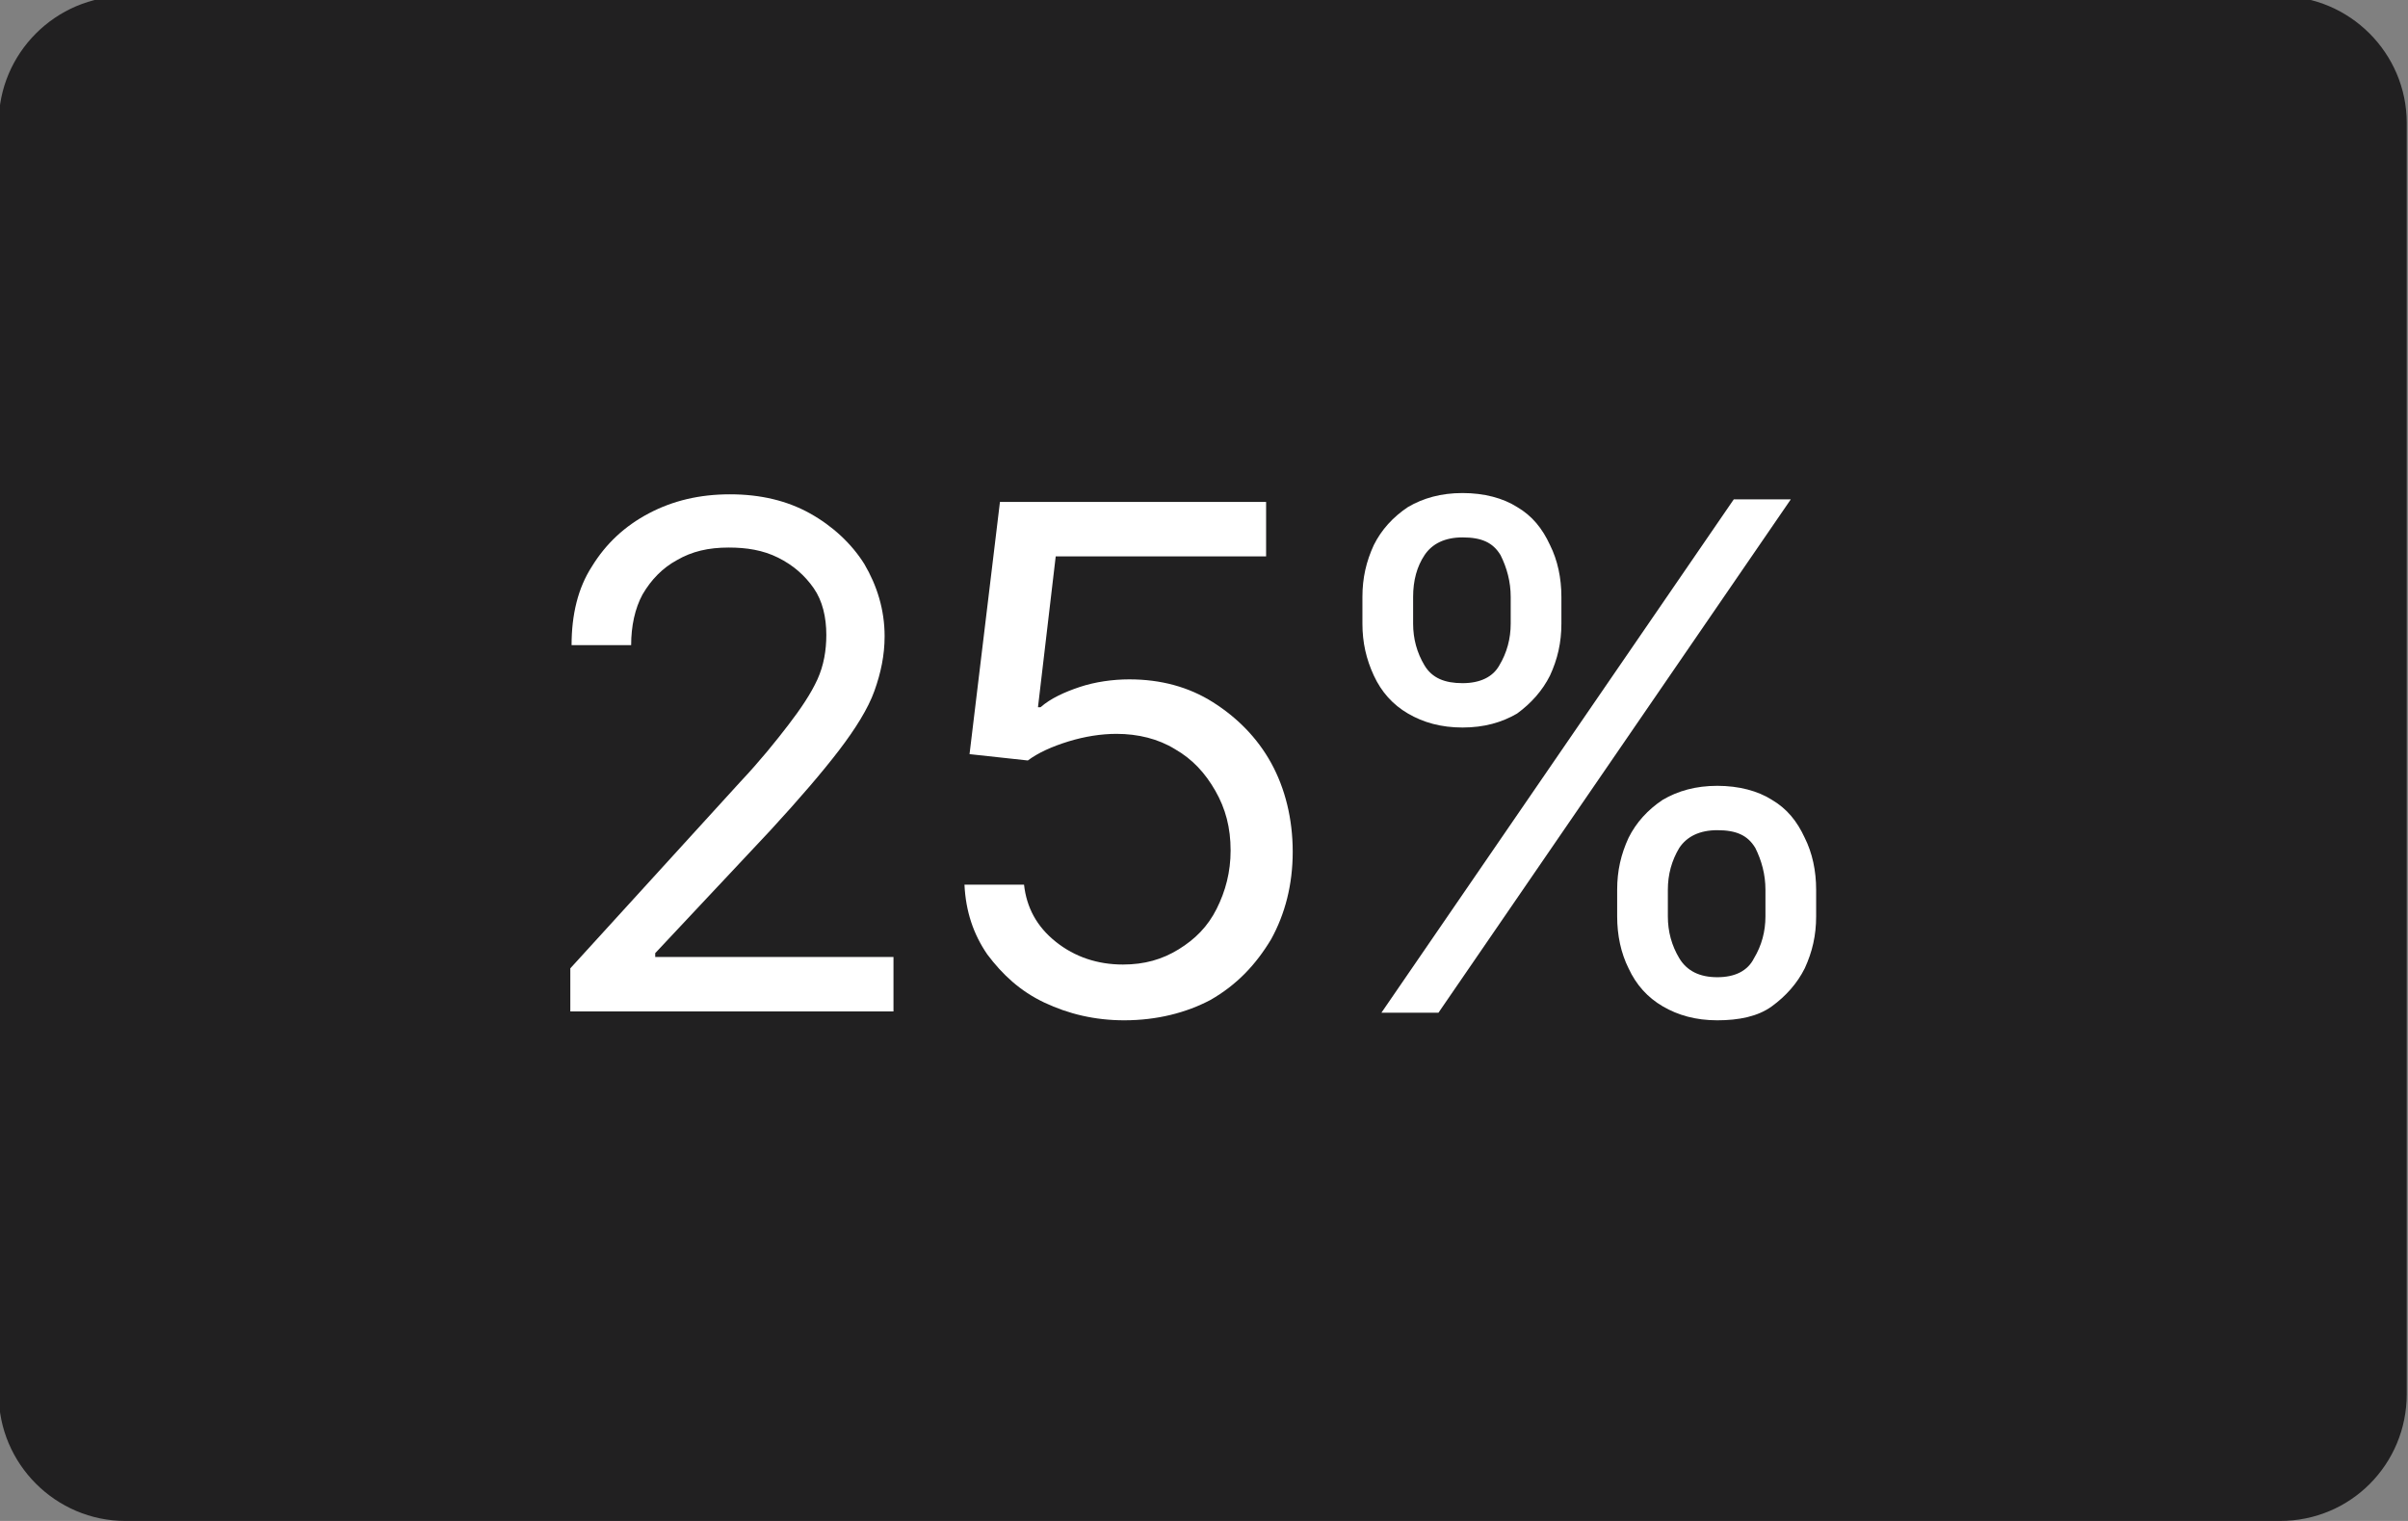 <?xml version="1.0" encoding="utf-8"?>
<!-- Generator: Adobe Illustrator 21.0.0, SVG Export Plug-In . SVG Version: 6.00 Build 0)  -->
<svg version="1.1" id="Capa_1" xmlns="http://www.w3.org/2000/svg" xmlns:xlink="http://www.w3.org/1999/xlink" x="0px" y="0px"
	 viewBox="0 0 190 120" style="enable-background:new 0 0 190 120;" xml:space="preserve">
<rect x="0" y="0" width="190" height="120" fill="#808080" stroke="none"/>
<style type="text/css">
	.st0{fill:#212021;}
	.st1{fill:#FFFFFF;}
</style>
<path class="st0" d="M179.9,120H9.9c-5.5,0-10-4.5-10-10V9.7c0-5.5,4.5-10,10-10h170c5.5,0,10,4.5,10,10V110
	C189.9,115.5,185.5,120,179.9,120z"/>
<g>
	<path class="st1" d="M304.8,41.5v36.4h-4.3V46.1h-0.2l-8.8,5.9v-4.5l9.1-6.1H304.8z"/>
	<path class="st1" d="M321.9,78.4c-2.1,0-4-0.4-5.6-1.2c-1.7-0.8-3-2-4-3.4c-1-1.4-1.6-3.1-1.6-4.9h4.2c0.2,1.6,0.9,3,2.2,4.1
		c1.3,1.1,2.9,1.6,4.8,1.6c1.5,0,2.8-0.3,4-1c1.2-0.7,2.1-1.7,2.7-2.9c0.7-1.2,1-2.6,1-4.2c0-1.6-0.3-3-1-4.2
		c-0.7-1.3-1.6-2.2-2.8-3c-1.2-0.7-2.6-1.1-4.1-1.1c-1.1,0-2.3,0.2-3.4,0.5c-1.2,0.4-2.1,0.8-2.9,1.3l-4.2-0.5l2.2-17.9h18.9v3.9
		h-15.2l-1.3,10.7h0.2c0.7-0.6,1.7-1.1,2.8-1.5c1.1-0.4,2.3-0.6,3.5-0.6c2.2,0,4.2,0.5,6,1.6c1.7,1.1,3.1,2.5,4.1,4.3
		c1,1.8,1.5,3.9,1.5,6.3c0,2.3-0.5,4.4-1.6,6.2c-1,1.8-2.5,3.3-4.3,4.3C326.3,77.8,324.3,78.4,321.9,78.4z"/>
	<path class="st1" d="M338.8,50.2v-1.9c0-1.3,0.3-2.6,0.8-3.7c0.6-1.1,1.4-2,2.4-2.7c1-0.7,2.3-1,3.8-1c1.5,0,2.8,0.3,3.9,1
		c1,0.7,1.8,1.6,2.4,2.7c0.5,1.1,0.8,2.3,0.8,3.7v1.9c0,1.3-0.2,2.5-0.8,3.6c-0.5,1.1-1.3,2-2.4,2.7c-1,0.7-2.3,1-3.9,1
		c-1.5,0-2.8-0.3-3.9-1c-1.1-0.7-1.9-1.6-2.4-2.7C339.1,52.8,338.8,51.6,338.8,50.2z M340.2,77.9l25-36.4h4.1l-25,36.4H340.2z
		 M342.4,48.3v1.9c0,1.1,0.3,2.1,0.8,3c0.5,0.9,1.4,1.3,2.7,1.3c1.3,0,2.1-0.4,2.6-1.3c0.5-0.9,0.8-1.9,0.8-3v-1.9
		c0-1.1-0.2-2.1-0.7-3c-0.5-0.9-1.4-1.3-2.7-1.3c-1.2,0-2.1,0.4-2.7,1.3C342.7,46.2,342.4,47.2,342.4,48.3z M356.9,71v-1.9
		c0-1.3,0.3-2.6,0.8-3.7c0.5-1.1,1.3-2,2.4-2.7c1.1-0.7,2.3-1,3.9-1c1.5,0,2.8,0.3,3.9,1c1,0.7,1.8,1.6,2.4,2.7
		c0.5,1.1,0.8,2.3,0.8,3.7V71c0,1.3-0.3,2.6-0.8,3.7c-0.5,1.1-1.3,2-2.4,2.7c-1,0.7-2.3,1-3.9,1c-1.5,0-2.8-0.3-3.9-1
		c-1.1-0.7-1.9-1.6-2.4-2.7C357.2,73.6,356.9,72.4,356.9,71z M360.5,69.1V71c0,1.1,0.3,2.1,0.8,3c0.5,0.9,1.4,1.3,2.7,1.3
		c1.3,0,2.1-0.5,2.6-1.3c0.5-0.9,0.8-1.9,0.8-3v-1.9c0-1.1-0.2-2.1-0.7-3c-0.5-0.9-1.4-1.3-2.7-1.3c-1.2,0-2.1,0.4-2.7,1.3
		C360.8,67,360.5,68,360.5,69.1z"/>
</g>
<g>
	<path class="st1" d="M45,79.9v-3.5l13.4-14.7c1.6-1.7,2.8-3.2,3.8-4.5c1-1.3,1.8-2.5,2.3-3.6c0.5-1.1,0.7-2.3,0.7-3.5
		c0-1.4-0.3-2.7-1-3.7c-0.7-1-1.6-1.8-2.8-2.4c-1.2-0.6-2.5-0.8-3.9-0.8c-1.6,0-2.9,0.3-4.1,1c-1.1,0.6-2,1.5-2.7,2.7
		c-0.6,1.1-0.9,2.5-0.9,4h-4.7c0-2.4,0.5-4.5,1.6-6.2c1.1-1.8,2.6-3.2,4.5-4.2c1.9-1,4-1.5,6.4-1.5c2.4,0,4.5,0.5,6.3,1.5
		c1.8,1,3.3,2.4,4.3,4c1,1.7,1.6,3.6,1.6,5.7c0,1.5-0.3,2.9-0.8,4.3c-0.5,1.4-1.5,3-2.8,4.7c-1.3,1.7-3.1,3.8-5.4,6.3l-9.1,9.7v0.3
		h18.8v4.3H45z"/>
	<path class="st1" d="M88.7,80.5c-2.3,0-4.4-0.5-6.3-1.4c-1.9-0.9-3.3-2.2-4.5-3.8c-1.1-1.6-1.7-3.4-1.8-5.5h4.7
		c0.2,1.8,1,3.3,2.5,4.5c1.5,1.2,3.3,1.8,5.3,1.8c1.7,0,3.1-0.4,4.4-1.2c1.3-0.8,2.3-1.8,3-3.2s1.1-2.9,1.1-4.6
		c0-1.8-0.4-3.3-1.2-4.7c-0.8-1.4-1.8-2.5-3.2-3.3c-1.3-0.8-2.9-1.2-4.6-1.2c-1.2,0-2.5,0.2-3.8,0.6c-1.3,0.4-2.4,0.9-3.2,1.5
		l-4.6-0.5l2.4-19.9h21v4.3H83.3l-1.4,11.9h0.2c0.8-0.7,1.9-1.2,3.1-1.6c1.2-0.4,2.6-0.6,3.9-0.6c2.5,0,4.7,0.6,6.6,1.8
		c1.9,1.2,3.5,2.8,4.6,4.8s1.7,4.4,1.7,7c0,2.6-0.6,4.9-1.7,6.9c-1.2,2-2.7,3.6-4.8,4.8C93.6,79.9,91.3,80.5,88.7,80.5z"/>
	<path class="st1" d="M107.5,49.2v-2.1c0-1.5,0.3-2.8,0.9-4.1c0.6-1.2,1.5-2.2,2.7-3c1.2-0.7,2.6-1.1,4.3-1.1c1.7,0,3.2,0.4,4.3,1.1
		c1.2,0.7,2,1.7,2.6,3c0.6,1.2,0.9,2.6,0.9,4.1v2.1c0,1.5-0.3,2.8-0.9,4.1c-0.6,1.2-1.5,2.2-2.6,3c-1.2,0.7-2.6,1.1-4.3,1.1
		c-1.7,0-3.1-0.4-4.3-1.1c-1.2-0.7-2.1-1.7-2.7-3C107.8,52,107.5,50.7,107.5,49.2z M109,79.9l27.8-40.5h4.5l-27.8,40.5H109z
		 M111.5,47.1v2.1c0,1.2,0.3,2.3,0.9,3.3c0.6,1,1.6,1.4,3,1.4c1.4,0,2.4-0.5,2.9-1.4c0.6-1,0.9-2.1,0.9-3.3v-2.1
		c0-1.2-0.3-2.3-0.8-3.3c-0.6-1-1.5-1.4-3-1.4c-1.4,0-2.4,0.5-3,1.4C111.8,44.7,111.5,45.8,111.5,47.1z M127.6,72.3v-2.1
		c0-1.5,0.3-2.8,0.9-4.1c0.6-1.2,1.5-2.2,2.7-3c1.2-0.7,2.6-1.1,4.3-1.1c1.7,0,3.2,0.4,4.3,1.1c1.2,0.7,2,1.7,2.6,3
		c0.6,1.2,0.9,2.6,0.9,4.1v2.1c0,1.5-0.3,2.8-0.9,4.1c-0.6,1.2-1.5,2.2-2.6,3s-2.6,1.1-4.3,1.1c-1.7,0-3.1-0.4-4.3-1.1
		s-2.1-1.7-2.7-3C127.9,75.2,127.6,73.8,127.6,72.3z M131.6,70.2v2.1c0,1.2,0.3,2.3,0.9,3.3c0.6,1,1.6,1.5,3,1.5
		c1.4,0,2.4-0.5,2.9-1.5c0.6-1,0.9-2.1,0.9-3.3v-2.1c0-1.2-0.3-2.3-0.8-3.3c-0.6-1-1.5-1.4-3-1.4c-1.4,0-2.4,0.5-3,1.4
		C131.9,67.9,131.6,69,131.6,70.2z"/>
</g>
<g>
	<path d="M390.6-94.9v36.6h-4.3v-31.9h-0.2l-8.9,5.9v-4.5l9.1-6.1H390.6z"/>
	<path d="M407.9-57.8c-2.1,0-4-0.4-5.7-1.2s-3-2-4-3.4s-1.6-3.1-1.6-5h4.3c0.2,1.6,0.9,3,2.2,4.1c1.3,1.1,2.9,1.6,4.8,1.6
		c1.5,0,2.8-0.4,4-1.1c1.2-0.7,2.1-1.7,2.8-2.9c0.7-1.2,1-2.6,1-4.2c0-1.6-0.3-3-1-4.3s-1.7-2.3-2.9-3s-2.6-1.1-4.2-1.1
		c-1.1,0-2.3,0.2-3.5,0.5c-1.2,0.4-2.1,0.8-2.9,1.3l-4.2-0.5l2.2-18h19v3.9h-15.3l-1.3,10.8h0.2c0.8-0.6,1.7-1.1,2.8-1.5
		c1.1-0.4,2.3-0.6,3.6-0.6c2.2,0,4.2,0.5,6,1.6c1.8,1.1,3.1,2.5,4.1,4.4c1,1.8,1.5,4,1.5,6.3c0,2.3-0.5,4.4-1.6,6.2
		c-1,1.8-2.5,3.3-4.3,4.3S410.3-57.8,407.9-57.8z"/>
	<path d="M424.9-86.1V-88c0-1.3,0.3-2.6,0.8-3.7c0.6-1.1,1.4-2,2.4-2.7s2.3-1,3.9-1c1.6,0,2.9,0.3,3.9,1s1.9,1.6,2.4,2.7
		c0.5,1.1,0.8,2.3,0.8,3.7v1.9c0,1.3-0.3,2.6-0.8,3.7c-0.5,1.1-1.3,2-2.4,2.7s-2.3,1-3.9,1s-2.8-0.3-3.9-1c-1.1-0.7-1.9-1.6-2.4-2.7
		S424.9-84.8,424.9-86.1z M426.3-58.3l25.2-36.6h4.1l-25.2,36.6H426.3z M428.5-88v1.9c0,1.1,0.3,2.1,0.8,3c0.5,0.9,1.4,1.3,2.7,1.3
		c1.3,0,2.2-0.4,2.7-1.3c0.5-0.9,0.8-1.9,0.8-3V-88c0-1.1-0.3-2.1-0.8-3s-1.4-1.3-2.7-1.3c-1.2,0-2.1,0.4-2.7,1.3
		C428.8-90.1,428.5-89.1,428.5-88z M443.1-65.1v-1.9c0-1.3,0.3-2.6,0.8-3.7s1.4-2,2.4-2.7c1.1-0.7,2.4-1,3.9-1c1.6,0,2.9,0.3,3.9,1
		c1,0.7,1.8,1.6,2.4,2.7s0.8,2.3,0.8,3.7v1.9c0,1.3-0.3,2.6-0.8,3.7c-0.5,1.1-1.3,2-2.4,2.7c-1,0.7-2.3,1-3.9,1s-2.8-0.3-3.9-1
		c-1.1-0.7-1.9-1.6-2.4-2.7C443.4-62.6,443.1-63.8,443.1-65.1z M446.8-67.1v1.9c0,1.1,0.3,2.1,0.8,3c0.5,0.9,1.4,1.3,2.7,1.3
		c1.3,0,2.2-0.5,2.7-1.3c0.5-0.9,0.8-1.9,0.8-3v-1.9c0-1.1-0.3-2.1-0.7-3c-0.5-0.9-1.4-1.3-2.7-1.3c-1.2,0-2.1,0.4-2.7,1.3
		C447-69.2,446.8-68.2,446.8-67.1z"/>
</g>
<g>
</g>
<g>
</g>
<g>
</g>
<g>
</g>
<g>
</g>
<g>
</g>
</svg>
